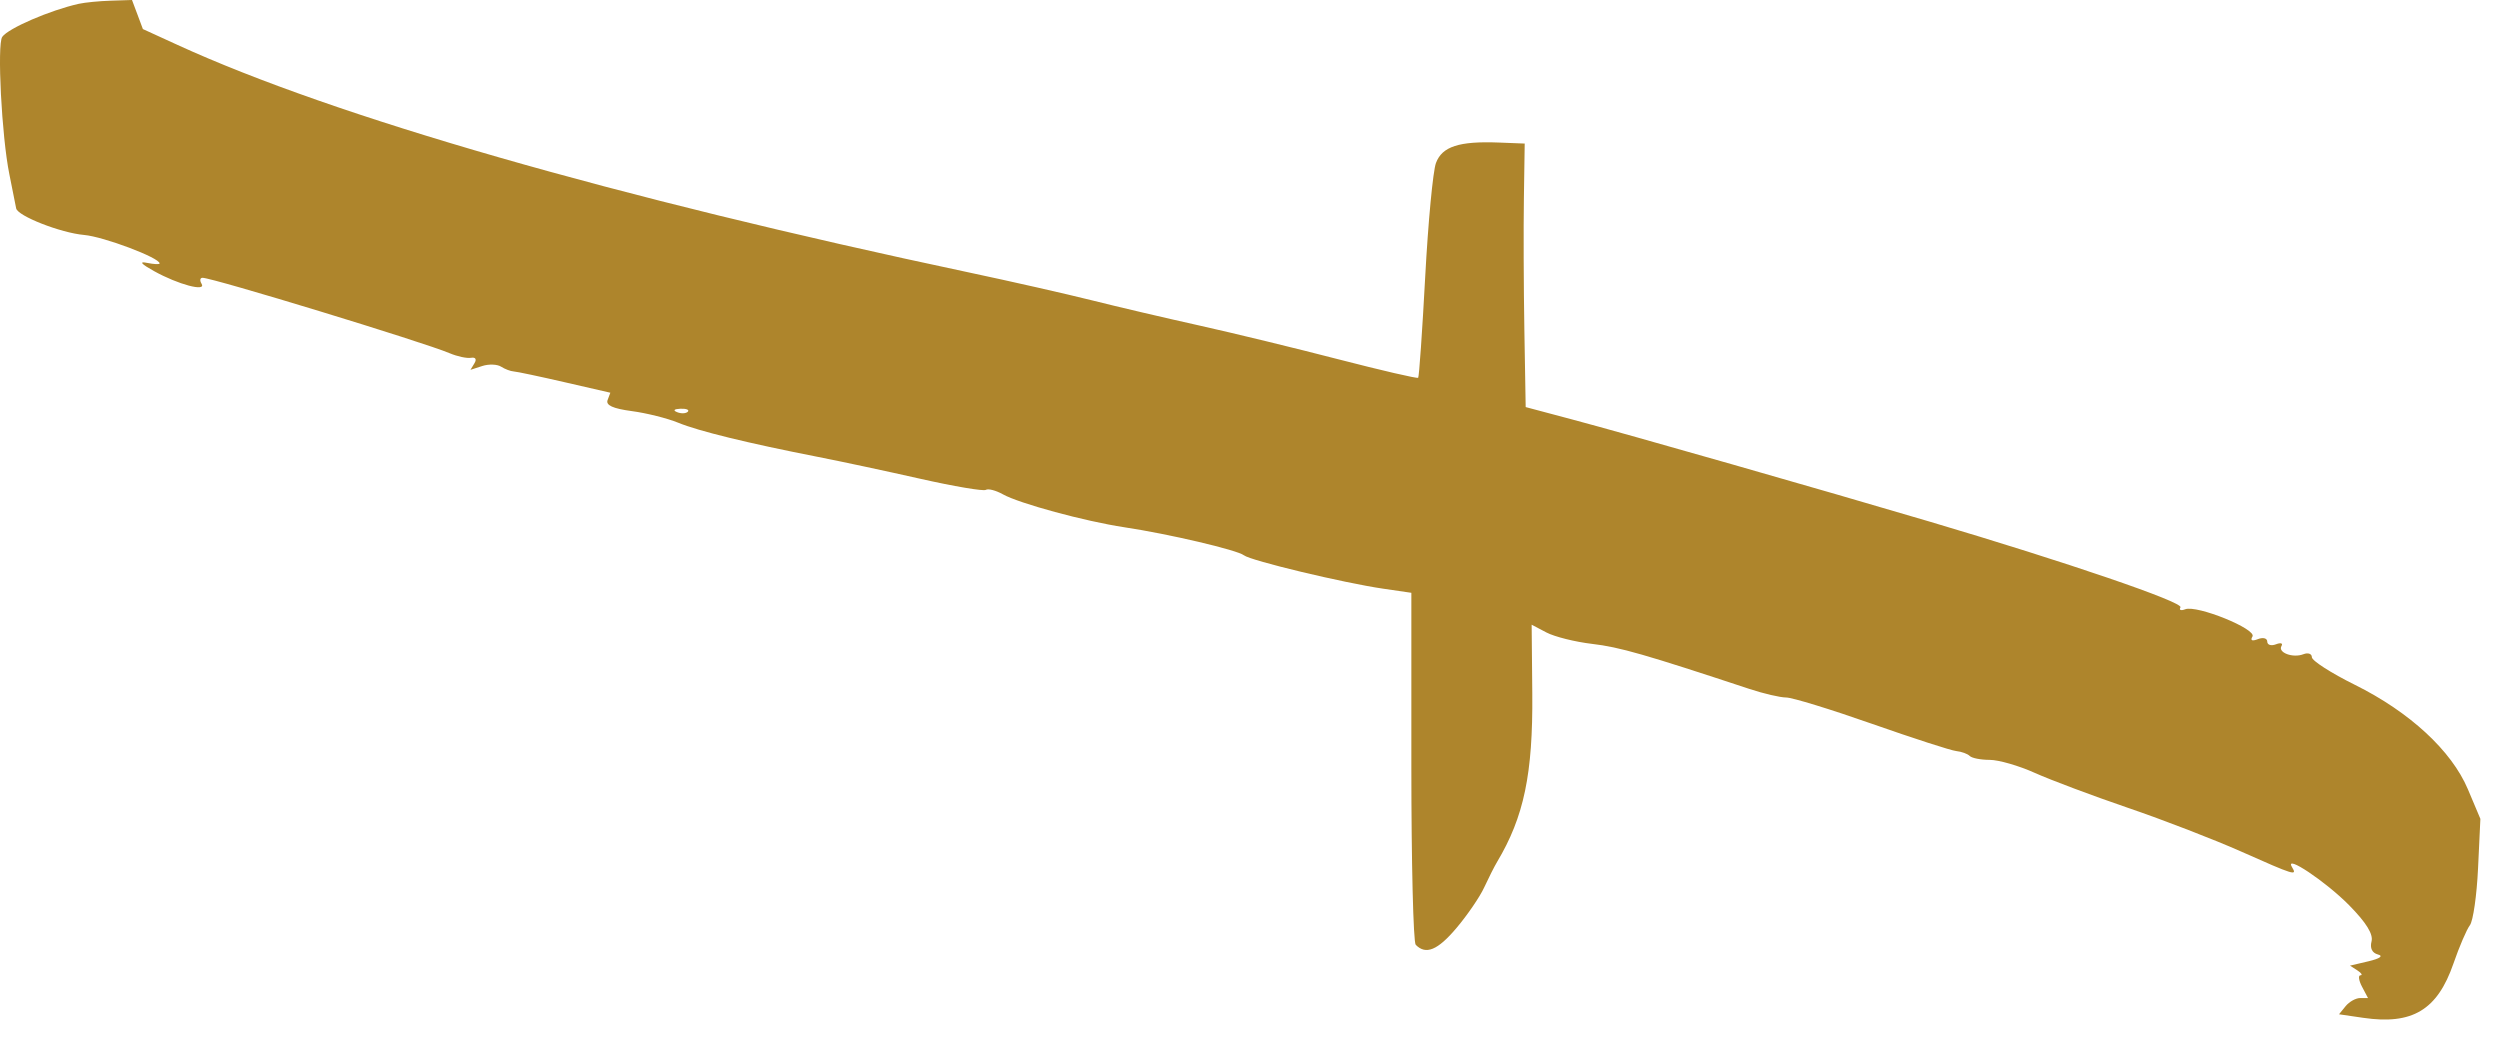 <?xml version="1.0" encoding="utf-8"?>
<svg xmlns="http://www.w3.org/2000/svg" fill="none" height="100%" overflow="visible" preserveAspectRatio="none" style="display: block;" viewBox="0 0 59 25" width="100%">
<path clip-rule="evenodd" d="M1.859 0.09C1.181 0.242 0.197 0.666 0.053 0.87C-0.072 1.047 0.04 3.226 0.221 4.113C0.299 4.499 0.371 4.86 0.381 4.916C0.411 5.096 1.434 5.497 1.985 5.545C2.448 5.586 3.767 6.083 3.767 6.217C3.767 6.243 3.634 6.237 3.471 6.204C3.274 6.163 3.329 6.228 3.635 6.398C4.205 6.715 4.877 6.894 4.757 6.697C4.71 6.62 4.72 6.557 4.779 6.556C5.006 6.552 9.991 8.073 10.609 8.335C10.79 8.412 11.018 8.461 11.116 8.444C11.222 8.426 11.255 8.477 11.198 8.571L11.103 8.728L11.381 8.638C11.534 8.588 11.734 8.595 11.825 8.653C11.916 8.711 12.05 8.762 12.123 8.766C12.195 8.77 12.738 8.885 13.329 9.021L14.404 9.268L14.339 9.442C14.293 9.564 14.464 9.642 14.909 9.702C15.258 9.748 15.751 9.872 16.005 9.976C16.489 10.175 17.648 10.458 19.294 10.781C19.837 10.887 20.93 11.121 21.723 11.3C22.516 11.479 23.21 11.596 23.266 11.561C23.322 11.526 23.502 11.573 23.667 11.665C24.053 11.882 25.605 12.303 26.532 12.443C27.579 12.6 29.198 12.98 29.357 13.105C29.517 13.232 31.708 13.757 32.65 13.894L33.308 13.99V18.091C33.308 20.347 33.354 22.24 33.411 22.297C33.649 22.541 33.928 22.427 34.371 21.903C34.63 21.597 34.925 21.165 35.026 20.945C35.128 20.724 35.265 20.453 35.331 20.342C35.966 19.278 36.178 18.263 36.162 16.371L36.147 14.743L36.495 14.926C36.687 15.027 37.173 15.149 37.576 15.196C38.224 15.272 38.815 15.442 41.287 16.259C41.622 16.37 42.013 16.461 42.154 16.461C42.296 16.461 43.206 16.74 44.176 17.081C45.147 17.422 46.043 17.712 46.168 17.725C46.294 17.738 46.437 17.791 46.486 17.841C46.536 17.892 46.748 17.933 46.958 17.933C47.167 17.933 47.646 18.071 48.021 18.24C48.397 18.409 49.385 18.779 50.217 19.064C51.05 19.348 52.251 19.812 52.888 20.095C54.151 20.657 54.222 20.679 54.092 20.465C53.896 20.141 54.891 20.806 55.442 21.366C55.846 21.777 56.012 22.047 55.968 22.218C55.927 22.378 55.983 22.49 56.12 22.526C56.253 22.561 56.167 22.622 55.898 22.686L55.46 22.789L55.635 22.902C55.731 22.964 55.763 23.016 55.706 23.017C55.65 23.018 55.666 23.139 55.744 23.287L55.885 23.554H55.699C55.597 23.554 55.443 23.64 55.357 23.745L55.201 23.937L55.768 24.02C56.931 24.192 57.523 23.836 57.902 22.738C58.039 22.341 58.214 21.934 58.289 21.836C58.365 21.738 58.452 21.132 58.482 20.491L58.537 19.325L58.242 18.626C57.856 17.715 56.87 16.804 55.572 16.16C55.015 15.884 54.56 15.592 54.56 15.51C54.56 15.429 54.471 15.397 54.362 15.439C54.112 15.537 53.748 15.4 53.844 15.244C53.883 15.179 53.824 15.162 53.711 15.206C53.599 15.249 53.507 15.221 53.507 15.141C53.507 15.062 53.408 15.036 53.288 15.083C53.148 15.138 53.101 15.116 53.158 15.022C53.264 14.847 51.845 14.272 51.571 14.379C51.47 14.418 51.42 14.398 51.459 14.333C51.533 14.211 48.767 13.266 45.546 12.312C43.04 11.57 38.417 10.248 37.091 9.896L36.006 9.607L35.975 7.781C35.958 6.777 35.953 5.378 35.964 4.672L35.983 3.388L35.369 3.364C34.434 3.328 34.034 3.458 33.889 3.846C33.818 4.034 33.704 5.242 33.635 6.531C33.566 7.819 33.491 8.892 33.469 8.915C33.447 8.938 32.602 8.742 31.592 8.481C30.582 8.219 29.104 7.86 28.308 7.683C27.512 7.506 26.366 7.238 25.762 7.086C25.159 6.935 23.856 6.64 22.867 6.43C14.512 4.658 7.888 2.754 4.194 1.062L3.372 0.686L3.244 0.343L3.115 0L2.619 0.016C2.346 0.024 2.004 0.058 1.859 0.09ZM15.98 9.727C16.075 9.766 16.188 9.761 16.232 9.717C16.276 9.672 16.198 9.641 16.059 9.646C15.906 9.653 15.875 9.685 15.98 9.727Z" fill="#AE852C" fill-rule="evenodd" id="Vector"/>
</svg>